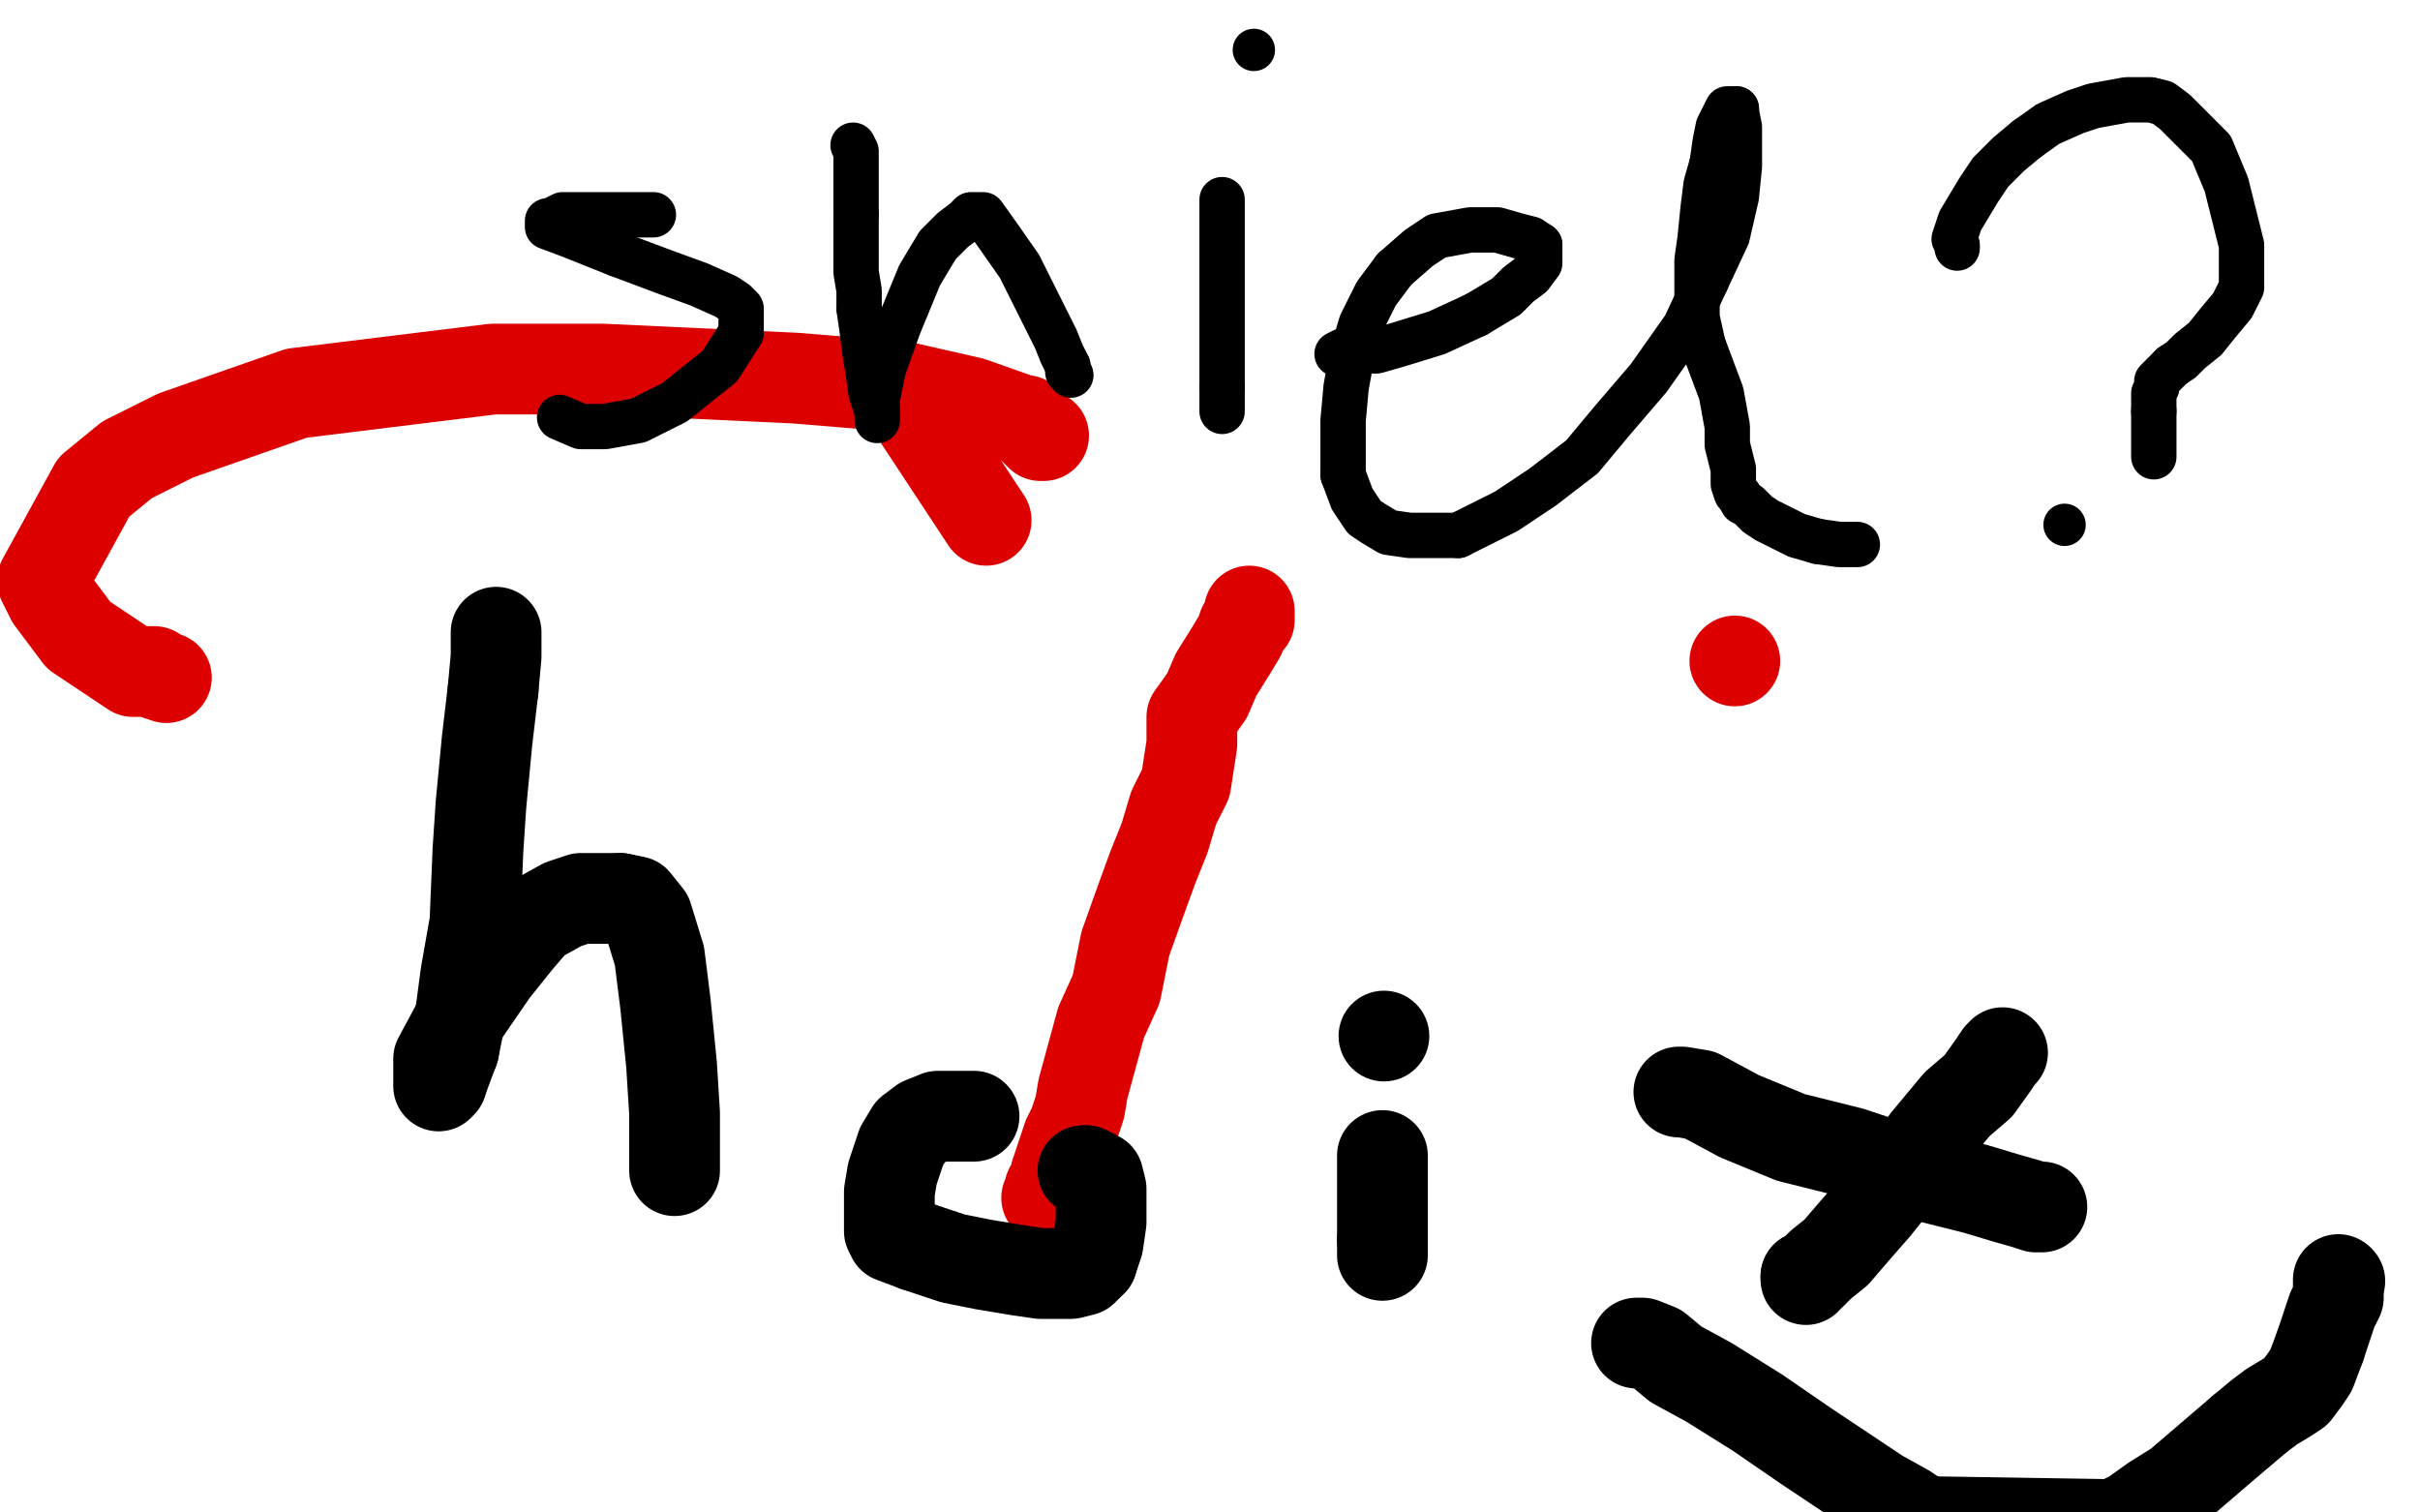 <?xml version="1.0" standalone="no"?>
<!DOCTYPE svg PUBLIC "-//W3C//DTD SVG 1.1//EN"
"http://www.w3.org/Graphics/SVG/1.1/DTD/svg11.dtd">

<svg width="800" height="500" version="1.1" xmlns="http://www.w3.org/2000/svg" xmlns:xlink="http://www.w3.org/1999/xlink" style="stroke-antialiasing: false"><desc>This SVG has been created on https://colorillo.com/</desc><rect x='0' y='0' width='800' height='500' style='fill: rgb(255,255,255); stroke-width:0' /><polyline points="326,172 297,128 297,128" style="fill: none; stroke: #dc0000; stroke-width: 30; stroke-linejoin: round; stroke-linecap: round; stroke-antialiasing: false; stroke-antialias: 0; opacity: 1.0"/>
<circle cx="297.5" cy="127.5" r="15" style="fill: #dc0000; stroke-antialiasing: false; stroke-antialias: 0; opacity: 1.0"/>
<circle cx="573.5" cy="218.5" r="15" style="fill: #dc0000; stroke-antialiasing: false; stroke-antialias: 0; opacity: 1.0"/>
<polyline points="413,202 413,205 413,205 411,207 411,207 410,210 410,210 407,215 407,215 402,223 402,223 399,230 399,230 394,237 394,237 394,238 394,238 394,246 394,246 392,259 392,259 390,263 390,263 388,267 388,267 385,277 385,277 381,287 381,287 377,298 377,298 372,312 372,312 369,327 369,327 364,338 364,338 358,360 358,360 357,366 357,366 355,372 355,372 353,376 353,376 352,379 352,379 349,388 349,388 349,390 349,390 347,393 347,393 347,394 347,394 346,396 346,396" style="fill: none; stroke: #dc0000; stroke-width: 30; stroke-linejoin: round; stroke-linecap: round; stroke-antialiasing: false; stroke-antialias: 0; opacity: 1.0"/>
<polyline points="164,210 164,209 164,209 164,211 164,211 164,217 164,217 163,228 163,228" style="fill: none; stroke: #000000; stroke-width: 30; stroke-linejoin: round; stroke-linecap: round; stroke-antialiasing: false; stroke-antialias: 0; opacity: 1.0"/>
<polyline points="150,347 147,355 146,358 145,359 145,358 145,350 152,337 163,321 171,311 177,304 186,299 192,297 198,297 205,297" style="fill: none; stroke: #000000; stroke-width: 30; stroke-linejoin: round; stroke-linecap: round; stroke-antialiasing: false; stroke-antialias: 0; opacity: 1.0"/>
<polyline points="163,228 161,245 159,266 158,281 157,305 154,322 152,337 150,347" style="fill: none; stroke: #000000; stroke-width: 30; stroke-linejoin: round; stroke-linecap: round; stroke-antialiasing: false; stroke-antialias: 0; opacity: 1.0"/>
<polyline points="205,297 210,298 214,303 218,316 220,332 222,352 223,368 223,379 223,387" style="fill: none; stroke: #000000; stroke-width: 30; stroke-linejoin: round; stroke-linecap: round; stroke-antialiasing: false; stroke-antialias: 0; opacity: 1.0"/>
<polyline points="303,412 315,416 325,418 337,420 344,421 354,421 358,420 361,417" style="fill: none; stroke: #000000; stroke-width: 30; stroke-linejoin: round; stroke-linecap: round; stroke-antialiasing: false; stroke-antialias: 0; opacity: 1.0"/>
<polyline points="322,369 321,369 321,369 319,369 319,369 314,369 314,369 310,369 310,369 305,371 305,371 301,374 301,374 298,379 298,379 295,388 294,394 294,401 294,404 294,407 295,409 303,412" style="fill: none; stroke: #000000; stroke-width: 30; stroke-linejoin: round; stroke-linecap: round; stroke-antialiasing: false; stroke-antialias: 0; opacity: 1.0"/>
<polyline points="359,387 358,387" style="fill: none; stroke: #000000; stroke-width: 30; stroke-linejoin: round; stroke-linecap: round; stroke-antialiasing: false; stroke-antialias: 0; opacity: 1.0"/>
<polyline points="361,417 363,411 364,404 364,396 364,393 363,389 361,388 359,387" style="fill: none; stroke: #000000; stroke-width: 30; stroke-linejoin: round; stroke-linecap: round; stroke-antialiasing: false; stroke-antialias: 0; opacity: 1.0"/>
<polyline points="457,410 457,412 457,415" style="fill: none; stroke: #000000; stroke-width: 30; stroke-linejoin: round; stroke-linecap: round; stroke-antialiasing: false; stroke-antialias: 0; opacity: 1.0"/>
<polyline points="457,382 457,383 457,383 457,387 457,387 457,392 457,392 457,399 457,399 457,403 457,403 457,406 457,406 457,410 457,410" style="fill: none; stroke: #000000; stroke-width: 30; stroke-linejoin: round; stroke-linecap: round; stroke-antialiasing: false; stroke-antialias: 0; opacity: 1.0"/>
<circle cx="457.5" cy="342.5" r="15" style="fill: #000000; stroke-antialiasing: false; stroke-antialias: 0; opacity: 1.0"/>
<polyline points="555,361 556,361 556,361 562,362 562,362 575,369 575,369 592,376 592,376 612,381 612,381 633,388 633,388 653,393 653,393 663,396 670,398 673,399 675,399" style="fill: none; stroke: #000000; stroke-width: 30; stroke-linejoin: round; stroke-linecap: round; stroke-antialiasing: false; stroke-antialias: 0; opacity: 1.0"/>
<polyline points="345,144 344,144 344,144 339,139 339,139 338,139 338,139 321,133 321,133 299,128 299,128 263,125 263,125 199,122 199,122 163,122 163,122 98,130 98,130 58,144 58,144 42,152 42,152 31,161 31,161 14,192 14,192 17,198 17,198 26,210 26,210 44,222 44,222 51,222 51,222 52,223 52,223 55,224 55,224" style="fill: none; stroke: #dc0000; stroke-width: 30; stroke-linejoin: round; stroke-linecap: round; stroke-antialiasing: false; stroke-antialias: 0; opacity: 1.0"/>
<polyline points="597,422 597,423" style="fill: none; stroke: #000000; stroke-width: 30; stroke-linejoin: round; stroke-linecap: round; stroke-antialiasing: false; stroke-antialias: 0; opacity: 1.0"/>
<polyline points="541,444 542,444 542,444 543,444 543,444 548,446 548,446 554,451 554,451 565,457 565,457 581,467 581,467 597,478 597,478 612,488 621,494 630,499 636,503" style="fill: none; stroke: #000000; stroke-width: 30; stroke-linejoin: round; stroke-linecap: round; stroke-antialiasing: false; stroke-antialias: 0; opacity: 1.0"/>
<polyline points="662,348 661,349 661,349 659,352 659,352 654,359 654,359 647,365 647,365 642,371 642,371 637,377 637,377 632,384 632,384" style="fill: none; stroke: #000000; stroke-width: 30; stroke-linejoin: round; stroke-linecap: round; stroke-antialiasing: false; stroke-antialias: 0; opacity: 1.0"/>
<polyline points="767,445 769,439 771,433 773,429 773,426 773,424 773,423" style="fill: none; stroke: #000000; stroke-width: 30; stroke-linejoin: round; stroke-linecap: round; stroke-antialiasing: false; stroke-antialias: 0; opacity: 1.0"/>
<polyline points="741,473 747,468 751,465 756,462 759,460 762,456 764,453 767,445" style="fill: none; stroke: #000000; stroke-width: 30; stroke-linejoin: round; stroke-linecap: round; stroke-antialiasing: false; stroke-antialias: 0; opacity: 1.0"/>
<polyline points="632,384 624,394 620,399 613,407 607,414 602,418 599,421 597,422" style="fill: none; stroke: #000000; stroke-width: 30; stroke-linejoin: round; stroke-linecap: round; stroke-antialiasing: false; stroke-antialias: 0; opacity: 1.0"/>
<circle cx="773.5" cy="423.5" r="15" style="fill: #000000; stroke-antialiasing: false; stroke-antialias: 0; opacity: 1.0"/>
<polyline points="636,503 699,504 705,501 712,496 720,491 727,485 734,479 741,473" style="fill: none; stroke: #000000; stroke-width: 30; stroke-linejoin: round; stroke-linecap: round; stroke-antialiasing: false; stroke-antialias: 0; opacity: 1.0"/>
<polyline points="216,71 214,71 214,71 210,71 210,71 205,71 205,71 199,71 199,71 193,71 193,71 186,71 186,71 182,73 182,73 181,73 181,74 181,75 189,78 204,84" style="fill: none; stroke: #000000; stroke-width: 15; stroke-linejoin: round; stroke-linecap: round; stroke-antialiasing: false; stroke-antialias: 0; opacity: 1.0"/>
<polyline points="245,110 238,121 223,133 211,139 200,141 192,141 185,138" style="fill: none; stroke: #000000; stroke-width: 15; stroke-linejoin: round; stroke-linecap: round; stroke-antialiasing: false; stroke-antialias: 0; opacity: 1.0"/>
<polyline points="283,71 283,73 283,75 283,79 283,84 283,90 284,96 284,102" style="fill: none; stroke: #000000; stroke-width: 15; stroke-linejoin: round; stroke-linecap: round; stroke-antialiasing: false; stroke-antialias: 0; opacity: 1.0"/>
<polyline points="282,48 283,50 283,50 283,54 283,54 283,61 283,61 283,67 283,67 283,70 283,70 283,71 283,71" style="fill: none; stroke: #000000; stroke-width: 15; stroke-linejoin: round; stroke-linecap: round; stroke-antialiasing: false; stroke-antialias: 0; opacity: 1.0"/>
<polyline points="284,102 285,109 286,117 287,123 288,130 289,133 290,136 290,138" style="fill: none; stroke: #000000; stroke-width: 15; stroke-linejoin: round; stroke-linecap: round; stroke-antialiasing: false; stroke-antialias: 0; opacity: 1.0"/>
<polyline points="204,84 220,90 231,94 240,98 243,100 245,102 245,104 245,110" style="fill: none; stroke: #000000; stroke-width: 15; stroke-linejoin: round; stroke-linecap: round; stroke-antialiasing: false; stroke-antialias: 0; opacity: 1.0"/>
<polyline points="290,138 290,139 290,137 290,132 292,122 297,108 304,91 310,81 315,76 319,73 321,71 323,71 324,71 325,71 330,78 337,88 343,100 349,112 351,117 353,121" style="fill: none; stroke: #000000; stroke-width: 15; stroke-linejoin: round; stroke-linecap: round; stroke-antialiasing: false; stroke-antialias: 0; opacity: 1.0"/>
<polyline points="404,66 404,67 404,67 404,71 404,71 404,78 404,78 404,92 404,92 404,107 404,107 404,117 404,117 404,128 404,128" style="fill: none; stroke: #000000; stroke-width: 15; stroke-linejoin: round; stroke-linecap: round; stroke-antialiasing: false; stroke-antialias: 0; opacity: 1.0"/>
<polyline points="353,121 353,123 354,124" style="fill: none; stroke: #000000; stroke-width: 15; stroke-linejoin: round; stroke-linecap: round; stroke-antialiasing: false; stroke-antialias: 0; opacity: 1.0"/>
<polyline points="404,128 404,133 404,136" style="fill: none; stroke: #000000; stroke-width: 15; stroke-linejoin: round; stroke-linecap: round; stroke-antialiasing: false; stroke-antialias: 0; opacity: 1.0"/>
<circle cx="414.5" cy="16.5" r="7" style="fill: #000000; stroke-antialiasing: false; stroke-antialias: 0; opacity: 1.0"/>
<polyline points="442,117 444,116 444,116 445,116 445,116 451,116 451,116 455,116 455,116 462,114 462,114 475,110 475,110 488,104 488,104" style="fill: none; stroke: #000000; stroke-width: 15; stroke-linejoin: round; stroke-linecap: round; stroke-antialiasing: false; stroke-antialias: 0; opacity: 1.0"/>
<polyline points="509,81 506,79 502,78 495,76 486,76 475,78 469,82 461,89" style="fill: none; stroke: #000000; stroke-width: 15; stroke-linejoin: round; stroke-linecap: round; stroke-antialiasing: false; stroke-antialias: 0; opacity: 1.0"/>
<polyline points="444,157 447,165 451,171 454,173 459,176 466,177 473,177 482,177" style="fill: none; stroke: #000000; stroke-width: 15; stroke-linejoin: round; stroke-linecap: round; stroke-antialiasing: false; stroke-antialias: 0; opacity: 1.0"/>
<polyline points="461,89 455,97 450,107 447,117 445,128 444,139 444,148 444,157" style="fill: none; stroke: #000000; stroke-width: 15; stroke-linejoin: round; stroke-linecap: round; stroke-antialiasing: false; stroke-antialias: 0; opacity: 1.0"/>
<polyline points="564,93 571,78 574,65 575,55 575,46 575,42 574,37 574,36" style="fill: none; stroke: #000000; stroke-width: 15; stroke-linejoin: round; stroke-linecap: round; stroke-antialiasing: false; stroke-antialias: 0; opacity: 1.0"/>
<polyline points="488,104 498,98 502,94 506,91 509,87 509,85 509,83 509,81" style="fill: none; stroke: #000000; stroke-width: 15; stroke-linejoin: round; stroke-linecap: round; stroke-antialiasing: false; stroke-antialias: 0; opacity: 1.0"/>
<polyline points="482,177 498,169 510,161 523,151 533,139 545,125 557,108 564,93" style="fill: none; stroke: #000000; stroke-width: 15; stroke-linejoin: round; stroke-linecap: round; stroke-antialiasing: false; stroke-antialias: 0; opacity: 1.0"/>
<polyline points="566,54 564,61 563,69 562,79 561,86 561,95 561,105 563,114" style="fill: none; stroke: #000000; stroke-width: 15; stroke-linejoin: round; stroke-linecap: round; stroke-antialiasing: false; stroke-antialias: 0; opacity: 1.0"/>
<polyline points="574,36 572,36 571,36 570,38 568,42 567,47 566,54" style="fill: none; stroke: #000000; stroke-width: 15; stroke-linejoin: round; stroke-linecap: round; stroke-antialiasing: false; stroke-antialias: 0; opacity: 1.0"/>
<polyline points="563,114 569,130 571,141 571,147 573,155 573,160 574,163 575,164" style="fill: none; stroke: #000000; stroke-width: 15; stroke-linejoin: round; stroke-linecap: round; stroke-antialiasing: false; stroke-antialias: 0; opacity: 1.0"/>
<polyline points="601,179 608,180 614,180" style="fill: none; stroke: #000000; stroke-width: 15; stroke-linejoin: round; stroke-linecap: round; stroke-antialiasing: false; stroke-antialias: 0; opacity: 1.0"/>
<polyline points="647,82 647,81 647,81 646,79 646,79 648,73 648,73 654,63 654,63 658,57 658,57 664,51 664,51 670,46 670,46" style="fill: none; stroke: #000000; stroke-width: 15; stroke-linejoin: round; stroke-linecap: round; stroke-antialiasing: false; stroke-antialias: 0; opacity: 1.0"/>
<circle cx="682.5" cy="173.5" r="7" style="fill: #000000; stroke-antialiasing: false; stroke-antialias: 0; opacity: 1.0"/>
<polyline points="575,164 576,166 578,167 581,170 584,172 588,174 594,177 601,179" style="fill: none; stroke: #000000; stroke-width: 15; stroke-linejoin: round; stroke-linecap: round; stroke-antialiasing: false; stroke-antialias: 0; opacity: 1.0"/>
<polyline points="670,46 677,41 686,37 692,35 703,33 706,33 711,33 715,34 719,37 725,43 731,49 736,61 738,69 741,81 741,88 741,95 738,101 733,107 729,112 724,116 721,119 718,121" style="fill: none; stroke: #000000; stroke-width: 15; stroke-linejoin: round; stroke-linecap: round; stroke-antialiasing: false; stroke-antialias: 0; opacity: 1.0"/>
<polyline points="712,136 712,141 712,144 712,146 712,147 712,148 712,149 712,151" style="fill: none; stroke: #000000; stroke-width: 15; stroke-linejoin: round; stroke-linecap: round; stroke-antialiasing: false; stroke-antialias: 0; opacity: 1.0"/>
<polyline points="718,121 716,123 714,125 713,126 713,128 712,130 712,132 712,136" style="fill: none; stroke: #000000; stroke-width: 15; stroke-linejoin: round; stroke-linecap: round; stroke-antialiasing: false; stroke-antialias: 0; opacity: 1.0"/>
</svg>
